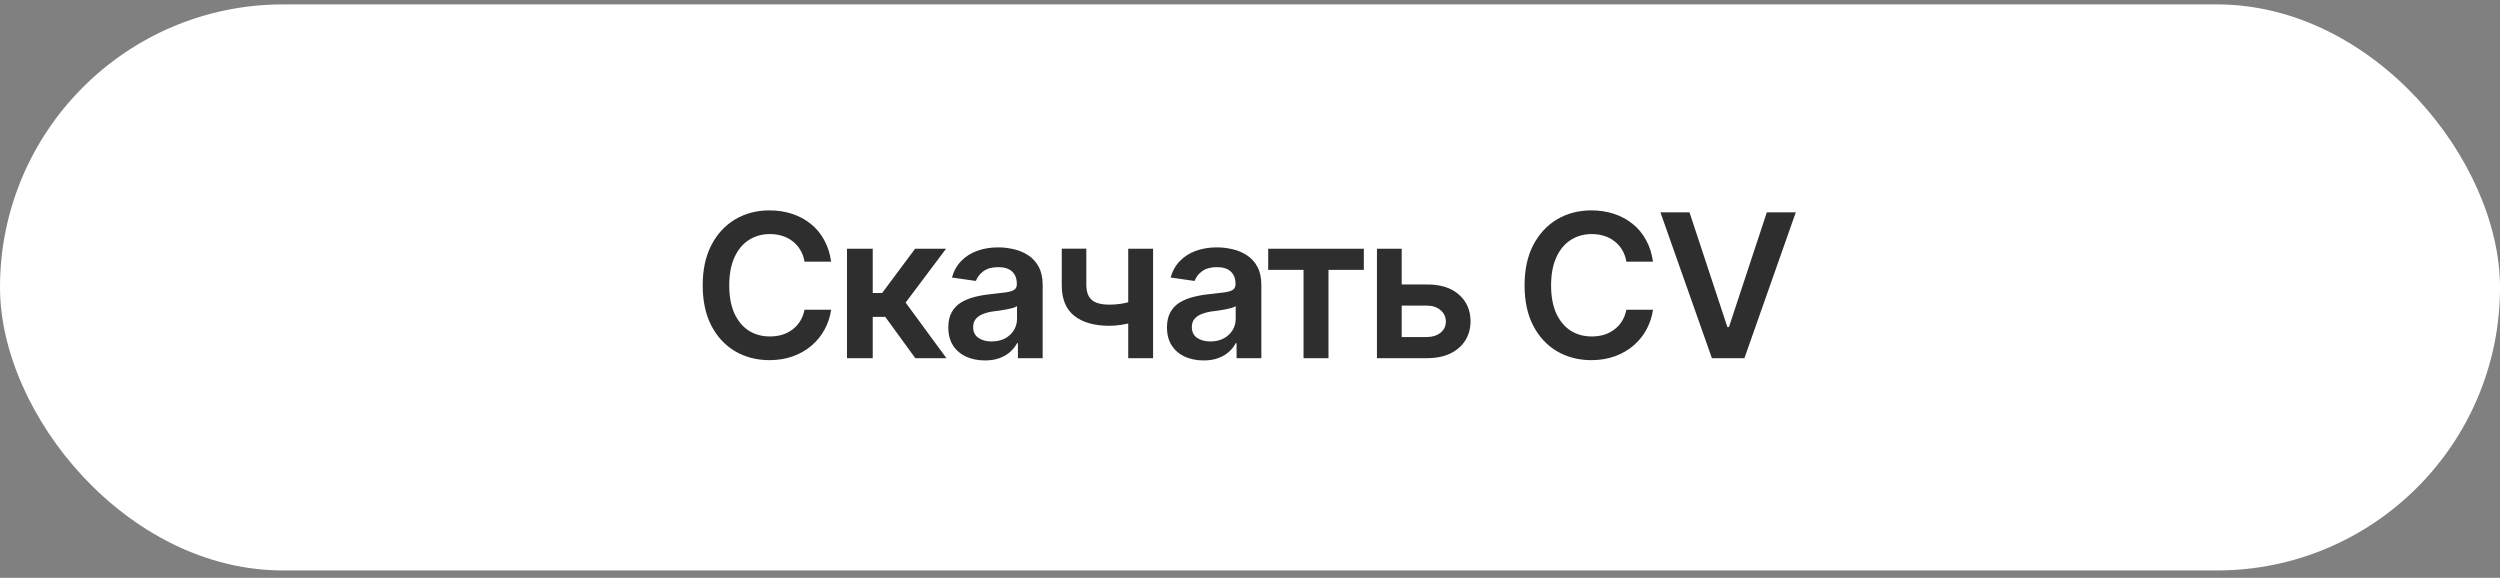 <?xml version="1.0" encoding="UTF-8"?> <svg xmlns="http://www.w3.org/2000/svg" width="212" height="49" viewBox="0 0 212 49" fill="none"><rect x="0" y="0" width="212" height="49" fill="#808080" stroke="none"/> <rect y="0.374" width="212" height="48" rx="24" fill="white"></rect> <path d="M65.251 30.54C64.166 30.54 63.195 30.288 62.337 29.785C61.485 29.281 60.812 28.556 60.32 27.61C59.833 26.664 59.589 25.526 59.589 24.198C59.589 22.865 59.836 21.725 60.328 20.778C60.826 19.826 61.501 19.099 62.353 18.595C63.211 18.092 64.177 17.84 65.251 17.84C65.931 17.84 66.567 17.937 67.16 18.13C67.757 18.324 68.289 18.609 68.753 18.985C69.218 19.356 69.597 19.813 69.891 20.355C70.189 20.892 70.386 21.503 70.48 22.189H68.222C68.161 21.813 68.042 21.481 67.865 21.193C67.694 20.906 67.478 20.662 67.218 20.463C66.963 20.258 66.673 20.106 66.346 20.006C66.02 19.901 65.668 19.849 65.292 19.849C64.617 19.849 64.019 20.017 63.499 20.355C62.979 20.687 62.572 21.18 62.279 21.832C61.986 22.48 61.839 23.269 61.839 24.198C61.839 25.139 61.986 25.933 62.279 26.581C62.578 27.223 62.984 27.709 63.499 28.041C64.019 28.368 64.614 28.531 65.284 28.531C65.654 28.531 66 28.484 66.321 28.39C66.642 28.291 66.933 28.144 67.193 27.95C67.459 27.751 67.677 27.513 67.849 27.236C68.026 26.954 68.15 26.63 68.222 26.265H70.48C70.397 26.857 70.214 27.413 69.932 27.934C69.655 28.448 69.29 28.902 68.836 29.295C68.388 29.682 67.862 29.987 67.259 30.208C66.656 30.429 65.987 30.54 65.251 30.54ZM71.825 30.374V21.094H74.008V24.846H74.805L77.602 21.094H80.225L76.797 25.659L80.258 30.374H77.619L75.07 26.871H74.008V30.374H71.825ZM83.529 30.565C82.937 30.565 82.405 30.46 81.935 30.25C81.465 30.034 81.094 29.718 80.823 29.303C80.552 28.888 80.416 28.376 80.416 27.768C80.416 27.247 80.513 26.816 80.707 26.473C80.9 26.13 81.163 25.856 81.495 25.651C81.833 25.446 82.212 25.291 82.632 25.186C83.053 25.075 83.487 24.998 83.936 24.954C84.483 24.893 84.926 24.84 85.264 24.796C85.601 24.752 85.845 24.68 85.994 24.58C86.149 24.48 86.227 24.326 86.227 24.115V24.074C86.227 23.625 86.094 23.277 85.828 23.028C85.562 22.779 85.175 22.654 84.666 22.654C84.129 22.654 83.703 22.77 83.388 23.003C83.078 23.235 82.868 23.509 82.757 23.825L80.723 23.534C80.884 22.97 81.149 22.499 81.52 22.123C81.891 21.741 82.342 21.456 82.873 21.268C83.41 21.074 84.002 20.977 84.649 20.977C85.092 20.977 85.535 21.03 85.978 21.135C86.42 21.235 86.827 21.406 87.198 21.65C87.569 21.893 87.865 22.22 88.086 22.629C88.307 23.039 88.418 23.551 88.418 24.165V30.374H86.318V29.096H86.251C86.119 29.35 85.93 29.591 85.687 29.818C85.449 30.039 85.15 30.219 84.79 30.357C84.436 30.496 84.016 30.565 83.529 30.565ZM84.085 28.955C84.528 28.955 84.909 28.869 85.231 28.697C85.551 28.52 85.8 28.288 85.978 28C86.155 27.707 86.243 27.389 86.243 27.045V25.958C86.171 26.013 86.055 26.066 85.894 26.116C85.734 26.16 85.551 26.201 85.347 26.24C85.142 26.279 84.94 26.312 84.741 26.34C84.547 26.367 84.378 26.39 84.234 26.406C83.908 26.451 83.615 26.525 83.355 26.63C83.1 26.73 82.898 26.868 82.749 27.045C82.599 27.223 82.524 27.452 82.524 27.734C82.524 28.138 82.671 28.443 82.964 28.648C83.258 28.852 83.631 28.955 84.085 28.955ZM97.781 21.094V30.374H95.673V21.094H97.781ZM96.802 25.294V27.087C96.564 27.181 96.293 27.27 95.988 27.352C95.689 27.436 95.374 27.502 95.042 27.552C94.71 27.602 94.381 27.627 94.054 27.627C92.815 27.627 91.835 27.35 91.116 26.796C90.396 26.238 90.037 25.366 90.037 24.182V21.085H92.12V24.182C92.126 24.575 92.198 24.893 92.336 25.136C92.48 25.38 92.693 25.557 92.975 25.668C93.263 25.778 93.623 25.834 94.054 25.834C94.536 25.834 94.992 25.787 95.424 25.692C95.861 25.593 96.32 25.46 96.802 25.294ZM102.073 30.565C101.481 30.565 100.949 30.46 100.479 30.25C100.009 30.034 99.638 29.718 99.367 29.303C99.096 28.888 98.96 28.376 98.96 27.768C98.96 27.247 99.057 26.816 99.251 26.473C99.444 26.13 99.707 25.856 100.039 25.651C100.377 25.446 100.756 25.291 101.176 25.186C101.597 25.075 102.031 24.998 102.479 24.954C103.027 24.893 103.47 24.84 103.808 24.796C104.145 24.752 104.389 24.68 104.538 24.58C104.693 24.48 104.771 24.326 104.771 24.115V24.074C104.771 23.625 104.638 23.277 104.372 23.028C104.106 22.779 103.719 22.654 103.21 22.654C102.673 22.654 102.247 22.77 101.932 23.003C101.622 23.235 101.411 23.509 101.301 23.825L99.267 23.534C99.428 22.97 99.693 22.499 100.064 22.123C100.435 21.741 100.886 21.456 101.417 21.268C101.954 21.074 102.546 20.977 103.193 20.977C103.636 20.977 104.079 21.03 104.521 21.135C104.964 21.235 105.371 21.406 105.742 21.65C106.112 21.893 106.409 22.22 106.63 22.629C106.851 23.039 106.962 23.551 106.962 24.165V30.374H104.862V29.096H104.795C104.663 29.35 104.474 29.591 104.231 29.818C103.993 30.039 103.694 30.219 103.334 30.357C102.98 30.496 102.56 30.565 102.073 30.565ZM102.629 28.955C103.072 28.955 103.453 28.869 103.774 28.697C104.095 28.52 104.344 28.288 104.521 28C104.699 27.707 104.787 27.389 104.787 27.045V25.958C104.715 26.013 104.599 26.066 104.438 26.116C104.278 26.16 104.095 26.201 103.891 26.24C103.686 26.279 103.484 26.312 103.285 26.34C103.091 26.367 102.922 26.39 102.778 26.406C102.452 26.451 102.159 26.525 101.898 26.63C101.644 26.73 101.442 26.868 101.292 27.045C101.143 27.223 101.068 27.452 101.068 27.734C101.068 28.138 101.215 28.443 101.508 28.648C101.802 28.852 102.175 28.955 102.629 28.955ZM107.543 22.887V21.094H115.653V22.887H112.656V30.374H110.54V22.887H107.543ZM118.251 24.123H120.982C122.161 24.118 123.074 24.406 123.721 24.987C124.374 25.562 124.701 26.315 124.701 27.245C124.701 27.853 124.554 28.393 124.261 28.863C123.967 29.334 123.544 29.704 122.991 29.976C122.437 30.241 121.768 30.374 120.982 30.374H116.765V21.094H118.865V28.581H120.982C121.452 28.581 121.84 28.462 122.144 28.224C122.454 27.981 122.609 27.665 122.609 27.278C122.609 26.874 122.454 26.545 122.144 26.29C121.84 26.035 121.452 25.911 120.982 25.916H118.251V24.123ZM134.944 30.54C133.859 30.54 132.888 30.288 132.03 29.785C131.178 29.281 130.506 28.556 130.013 27.61C129.526 26.664 129.283 25.526 129.283 24.198C129.283 22.865 129.529 21.725 130.021 20.778C130.52 19.826 131.195 19.099 132.047 18.595C132.905 18.092 133.87 17.84 134.944 17.84C135.625 17.84 136.261 17.937 136.853 18.13C137.451 18.324 137.982 18.609 138.447 18.985C138.912 19.356 139.291 19.813 139.584 20.355C139.883 20.892 140.079 21.503 140.173 22.189H137.916C137.855 21.813 137.736 21.481 137.559 21.193C137.387 20.906 137.171 20.662 136.911 20.463C136.657 20.258 136.366 20.106 136.04 20.006C135.713 19.901 135.362 19.849 134.985 19.849C134.31 19.849 133.713 20.017 133.192 20.355C132.672 20.687 132.265 21.18 131.972 21.832C131.679 22.48 131.532 23.269 131.532 24.198C131.532 25.139 131.679 25.933 131.972 26.581C132.271 27.223 132.678 27.709 133.192 28.041C133.713 28.368 134.307 28.531 134.977 28.531C135.348 28.531 135.694 28.484 136.015 28.39C136.336 28.291 136.626 28.144 136.886 27.95C137.152 27.751 137.37 27.513 137.542 27.236C137.719 26.954 137.844 26.63 137.916 26.265H140.173C140.09 26.857 139.908 27.413 139.625 27.934C139.349 28.448 138.984 28.902 138.53 29.295C138.082 29.682 137.556 29.987 136.953 30.208C136.349 30.429 135.68 30.54 134.944 30.54ZM143.27 18.006L146.482 27.734H146.615L149.827 18.006H152.284L147.926 30.374H145.17L140.804 18.006H143.27Z" fill="#2E2E2E"></path> </svg> 